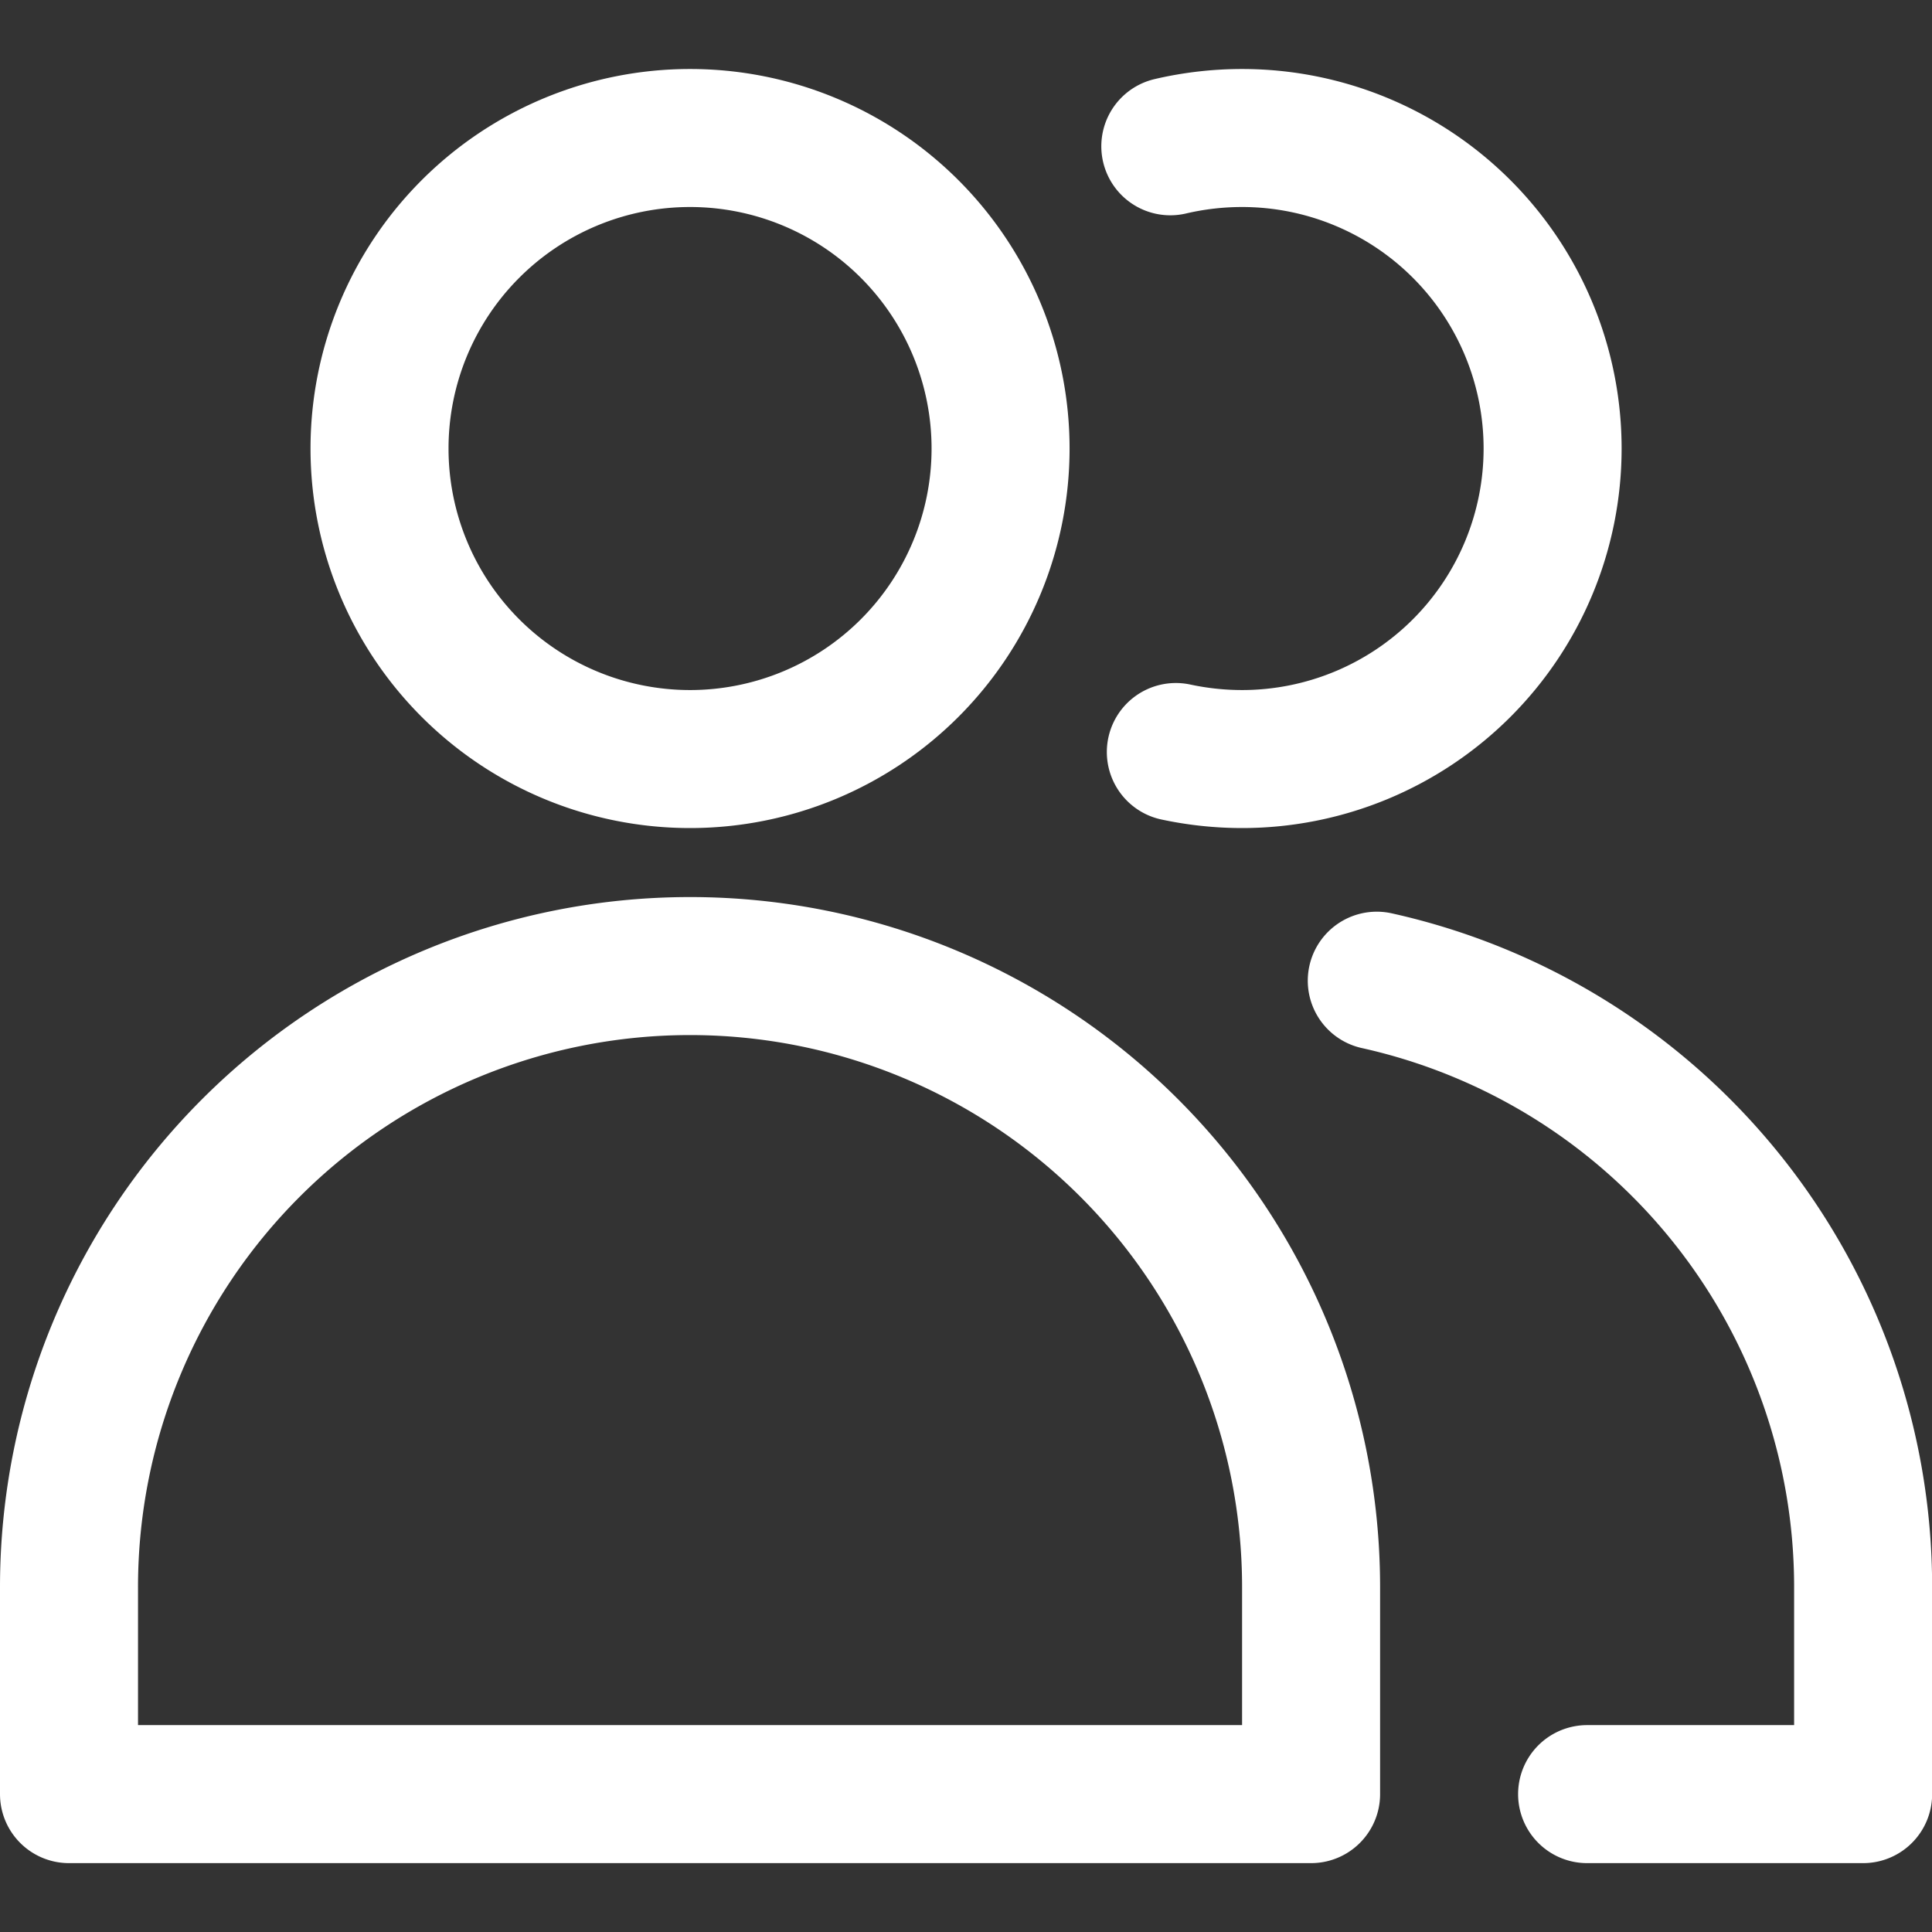 <svg viewBox="0 0 60 60" height="60" width="60" xmlns="http://www.w3.org/2000/svg"><rect x="0" y="0" width="60" height="60" fill="#333333" stroke="none"/><g transform="matrix(4.286,0,0,4.286,0,0)"><path d="M2.750 3.250 A2.250 2.250 0 1 0 7.250 3.250 A2.250 2.250 0 1 0 2.750 3.250 Z" fill="none" stroke="#ffffff" stroke-linecap="round" stroke-linejoin="round"></path><path d="M9.5,13H.5V11.5a4.5,4.5,0,0,1,9,0Z" fill="none" stroke="#ffffff" stroke-linecap="round" stroke-linejoin="round"></path><path d="M8.48,1.06A2.284,2.284,0,0,1,9,1,2.25,2.25,0,0,1,9,5.5a2.292,2.292,0,0,1-.48-.051" fill="none" stroke="#ffffff" stroke-linecap="round" stroke-linejoin="round"></path><path d="M9.976,7.106A4.5,4.5,0,0,1,13.5,11.5V13h-2" fill="none" stroke="#ffffff" stroke-linecap="round" stroke-linejoin="round"></path></g></svg>